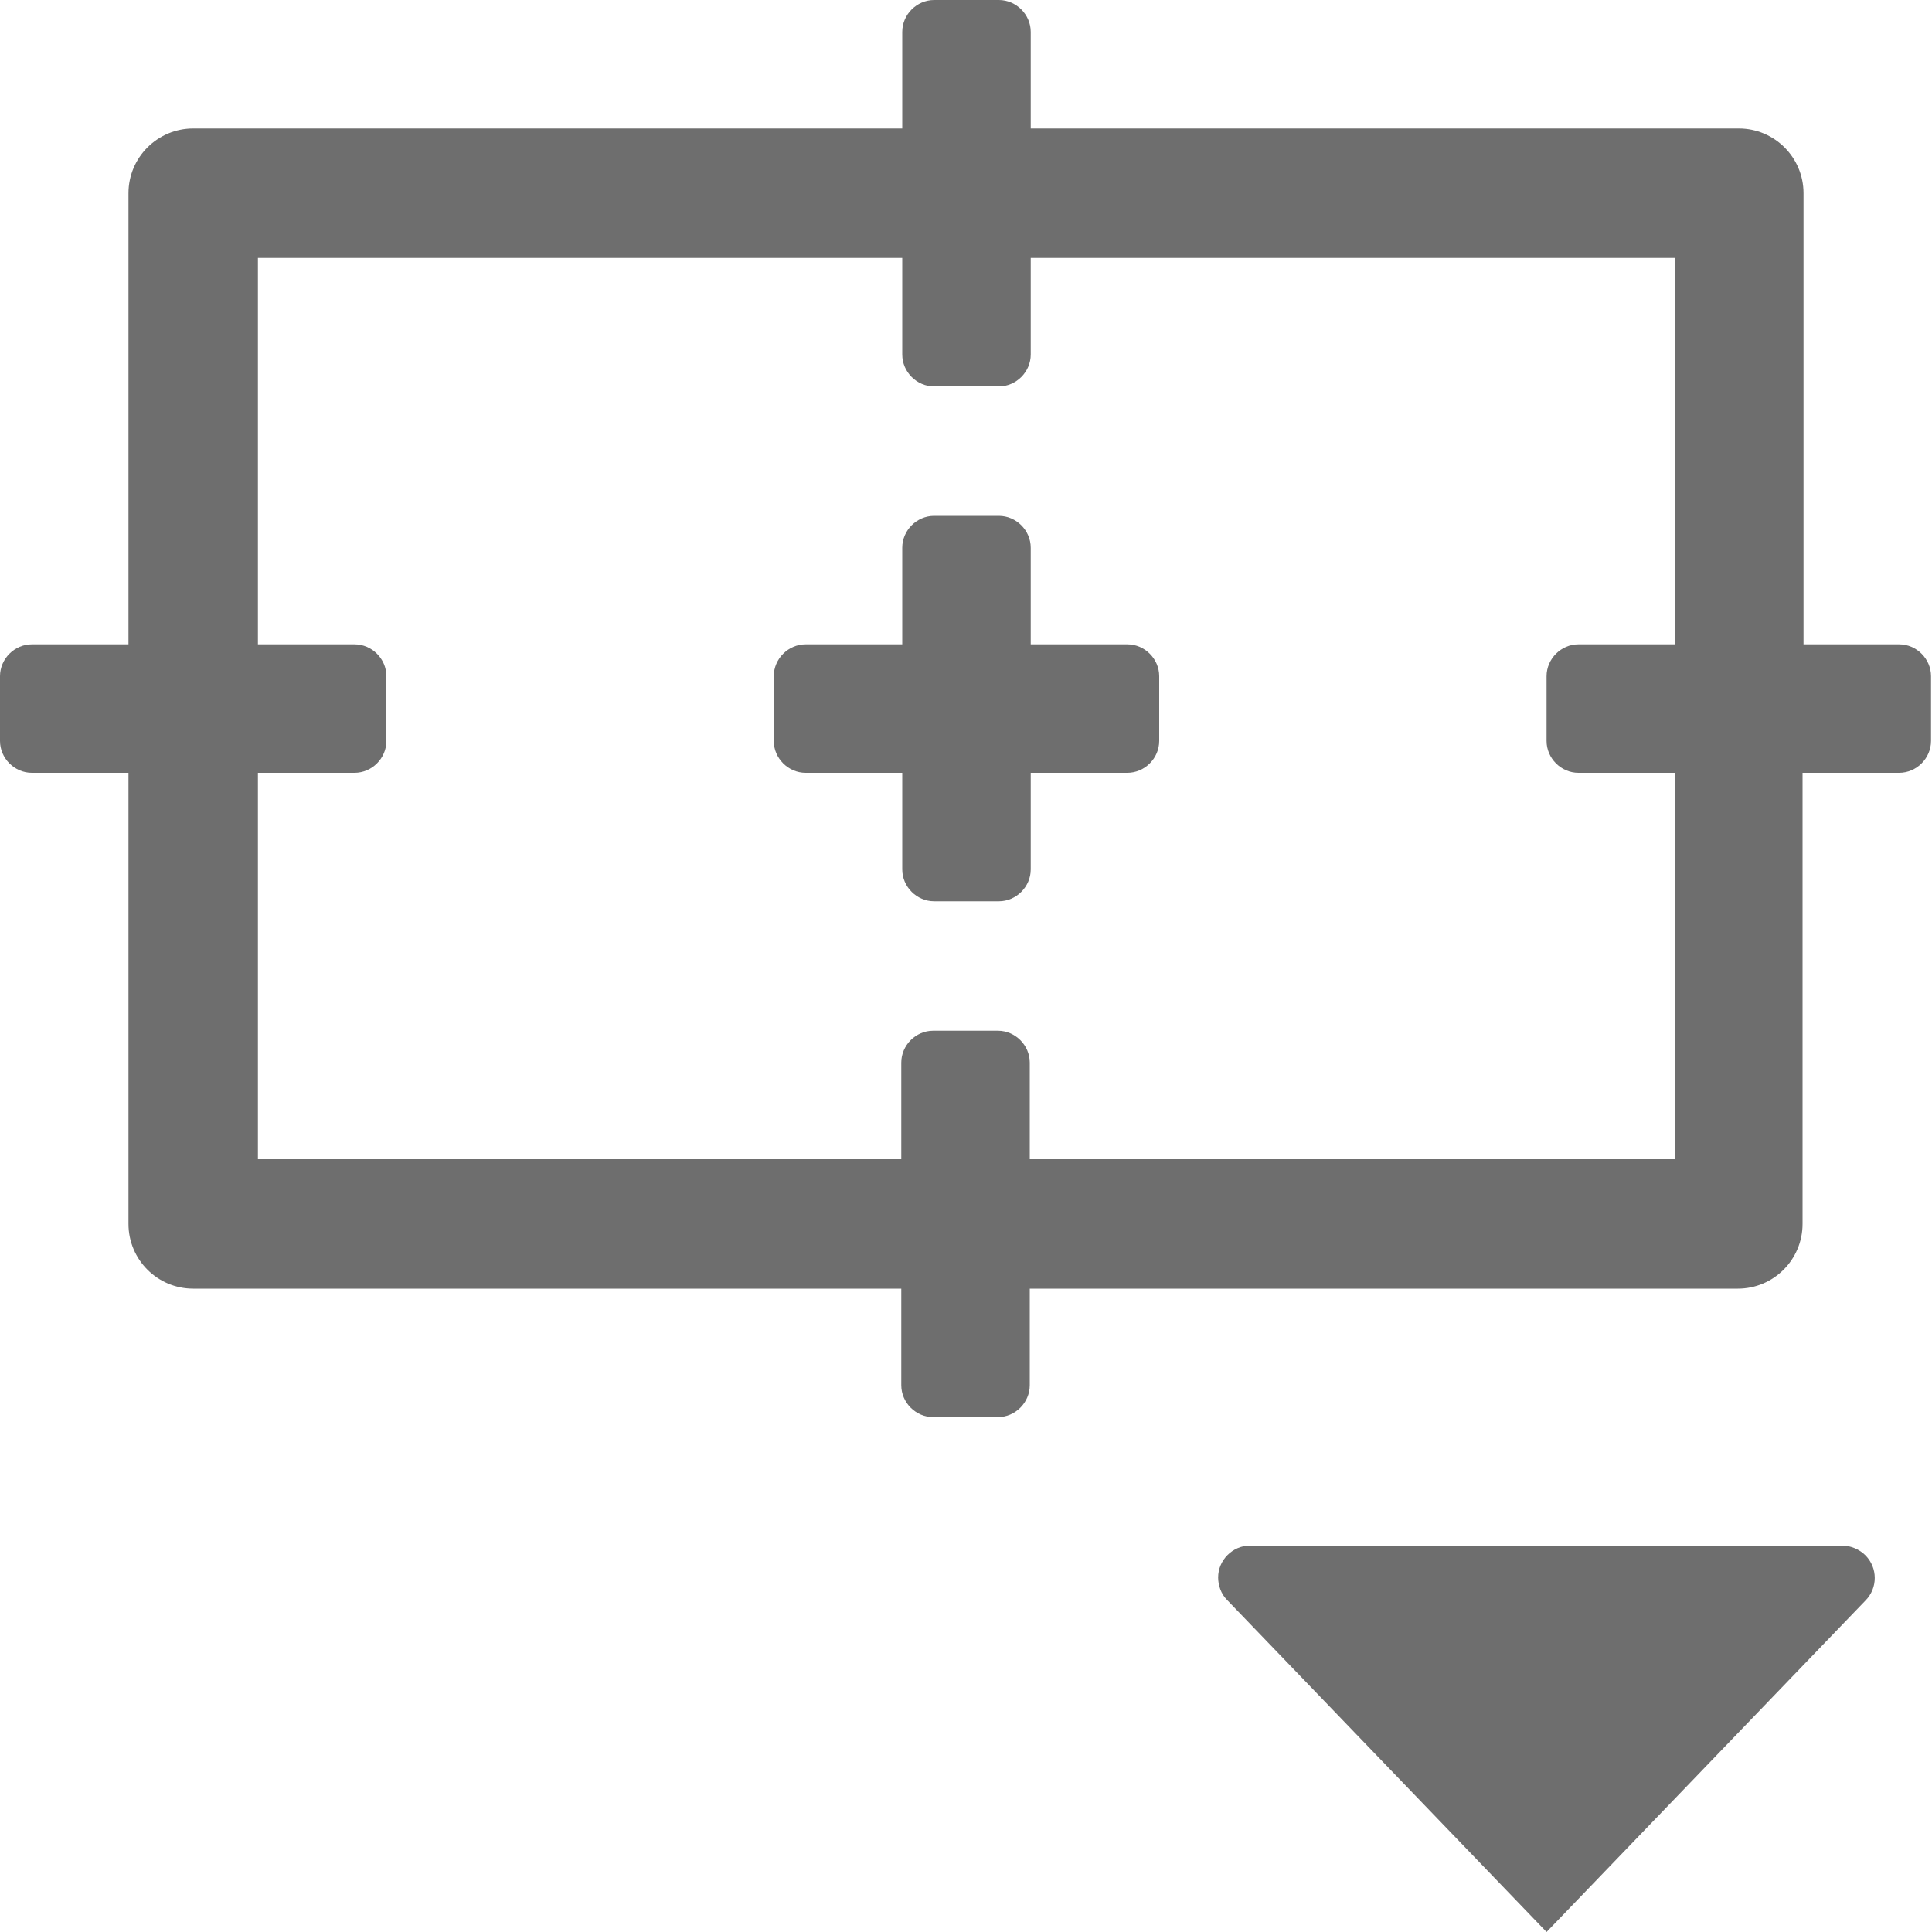 <?xml version="1.0" encoding="UTF-8"?>
<svg id="grid-guide-options" xmlns="http://www.w3.org/2000/svg" viewBox="0 0 20 20">
  <defs>
    <style>
      .cls-1 {
        fill: #6e6e6e;
        fill-rule: evenodd;
        isolation: isolate;
        stroke-width: 0px;
      }
    </style>
  </defs>
  <path class="cls-1" d="M19.07,16h-6.13c-.18,0-.33.15-.33.33,0,.08.03.17.09.23l3.31,3.44,3.3-3.43c.13-.13.13-.34,0-.47-.06-.06-.15-.1-.24-.1Z"/>
  <path class="cls-1" d="M19.67,6.67h-1V2c0-.37-.3-.67-.67-.67h-7.33V.33c0-.18-.15-.33-.33-.33h-.67c-.18,0-.33.15-.33.33v1H2c-.37,0-.67.3-.67.67v4.67H.33C.15,6.67,0,6.82,0,7v.67C0,7.85.15,8,.33,8h1v4.67c0,.37.3.67.67.67h7.33v1c0,.18.15.33.33.33h.67c.18,0,.33-.15.33-.33v-1h7.33c.37,0,.67-.3.67-.67v-4.67h1c.18,0,.33-.15.33-.33v-.67c0-.18-.15-.33-.33-.33ZM17.33,12h-6.67v-1c0-.18-.15-.33-.33-.33h-.67c-.18,0-.33.15-.33.33v1H2.67v-4h1c.18,0,.33-.15.33-.33v-.67c0-.18-.15-.33-.33-.33h-1V2.67h6.67v1c0,.18.15.33.33.33h.67c.18,0,.33-.15.33-.33v-1h6.67v4h-1c-.18,0-.33.15-.33.33v.67c0,.18.15.33.33.33h1v4Z"/>
  <path class="cls-1" d="M11.67,6.67h-1v-1c0-.18-.15-.33-.33-.33h-.67c-.18,0-.33.15-.33.33v1h-1c-.18,0-.33.15-.33.33v.67c0,.18.15.33.33.33h1v1c0,.18.15.33.33.33h.67c.18,0,.33-.15.33-.33v-1h1c.18,0,.33-.15.33-.33v-.67c0-.18-.15-.33-.33-.33Z"/>
</svg>